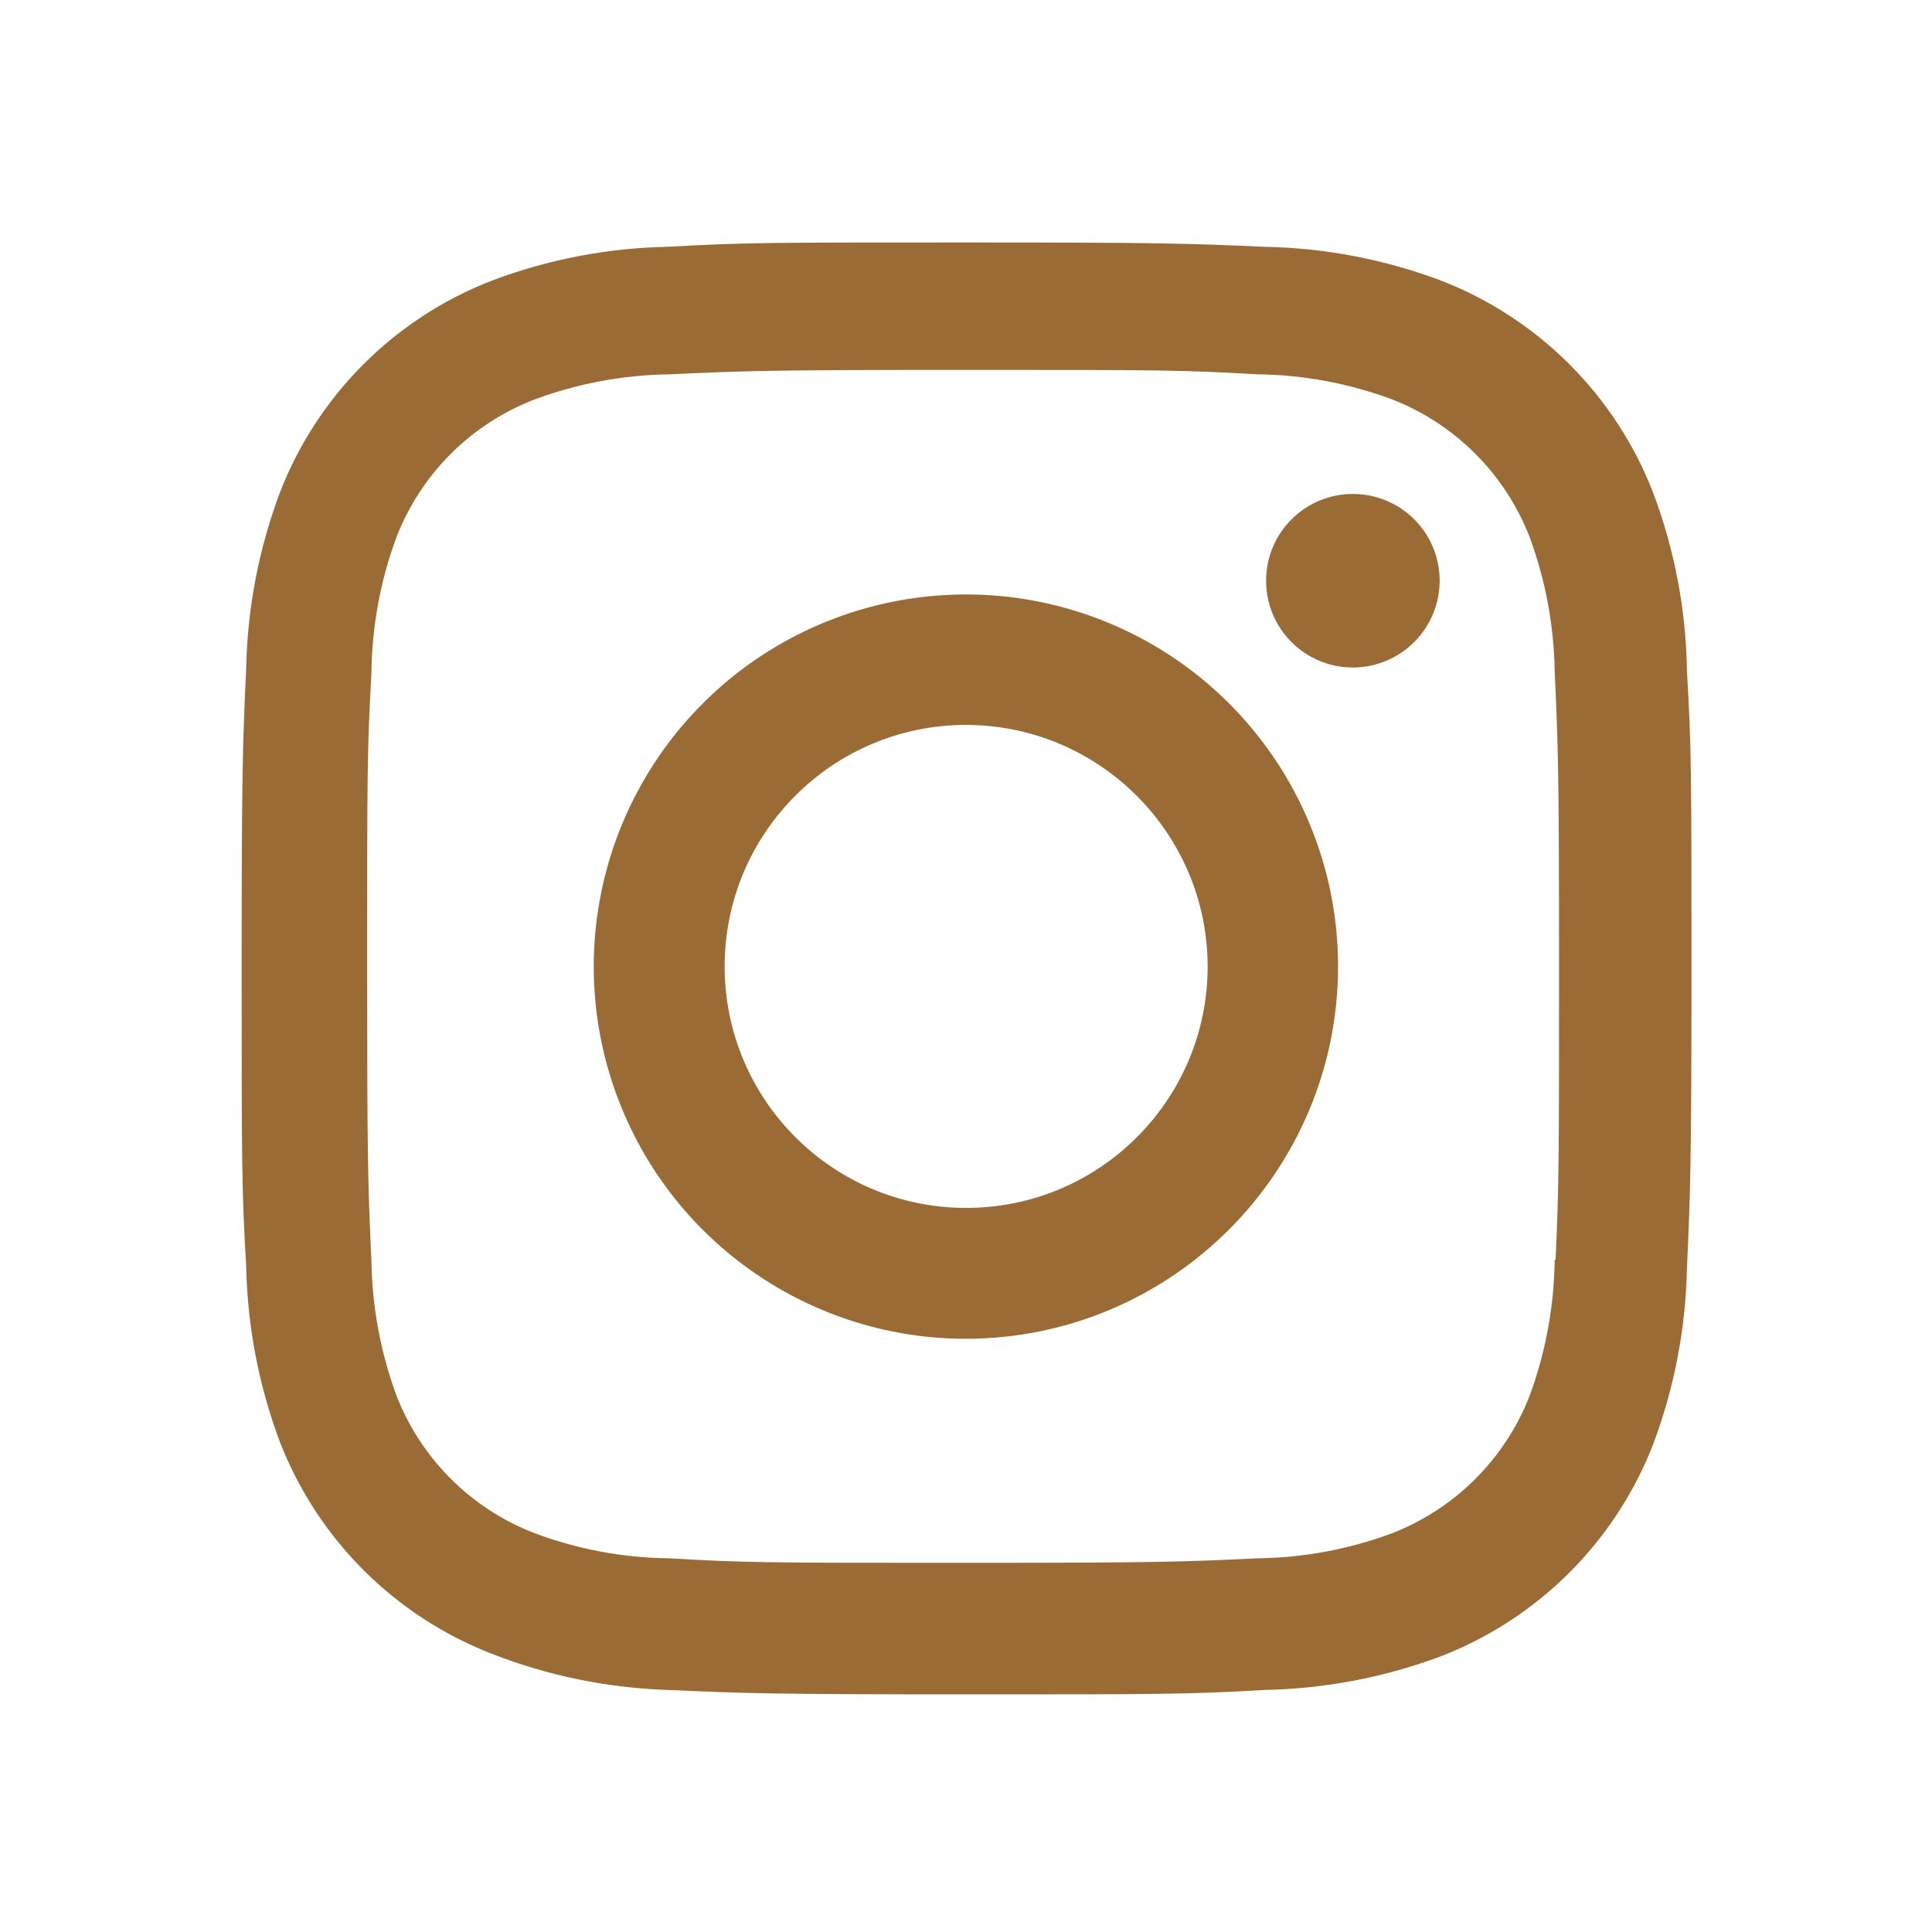 <svg width="24" height="24" viewBox="0 0 24 24" fill="none" xmlns="http://www.w3.org/2000/svg">
<path d="M12.002 21.048C9.542 21.048 9.252 21.035 8.292 20.993C7.543 20.968 6.804 20.816 6.107 20.543C4.9 20.073 3.946 19.119 3.477 17.912C3.214 17.212 3.073 16.473 3.058 15.725C3.002 14.767 3.002 14.453 3.002 12.012C3.002 9.545 3.015 9.257 3.058 8.302C3.073 7.555 3.215 6.817 3.477 6.118C3.946 4.909 4.901 3.954 6.11 3.486C6.809 3.222 7.547 3.08 8.294 3.066C9.249 3.012 9.563 3.012 12.002 3.012C14.482 3.012 14.767 3.025 15.712 3.066C16.46 3.08 17.201 3.222 17.902 3.486C19.11 3.955 20.066 4.91 20.535 6.118C20.802 6.827 20.945 7.577 20.956 8.335C21.012 9.293 21.012 9.606 21.012 12.046C21.012 14.486 20.998 14.806 20.956 15.753C20.941 16.501 20.799 17.241 20.536 17.942C20.066 19.15 19.11 20.105 17.902 20.574C17.202 20.836 16.463 20.978 15.716 20.993C14.761 21.048 14.448 21.048 12.002 21.048ZM11.968 4.595C9.522 4.595 9.268 4.607 8.313 4.65C7.743 4.658 7.178 4.763 6.644 4.961C5.855 5.263 5.23 5.885 4.925 6.673C4.725 7.213 4.62 7.784 4.614 8.36C4.561 9.329 4.561 9.583 4.561 12.012C4.561 14.412 4.57 14.703 4.614 15.666C4.623 16.236 4.728 16.801 4.925 17.336C5.231 18.123 5.855 18.745 6.644 19.047C7.178 19.247 7.743 19.352 8.313 19.358C9.281 19.414 9.536 19.414 11.968 19.414C14.421 19.414 14.675 19.402 15.622 19.358C16.192 19.351 16.757 19.246 17.292 19.047C18.076 18.742 18.697 18.122 19.002 17.338C19.201 16.797 19.306 16.226 19.313 15.65H19.324C19.367 14.694 19.367 14.439 19.367 11.996C19.367 9.553 19.356 9.296 19.313 8.341C19.304 7.771 19.199 7.207 19.002 6.673C18.698 5.888 18.077 5.266 17.292 4.961C16.757 4.762 16.192 4.656 15.622 4.65C14.655 4.595 14.402 4.595 11.968 4.595ZM12.002 16.631C10.132 16.632 8.445 15.507 7.729 13.779C7.012 12.052 7.407 10.063 8.729 8.74C10.05 7.418 12.039 7.021 13.767 7.736C15.495 8.451 16.622 10.137 16.622 12.007C16.619 14.558 14.553 16.626 12.002 16.631ZM12.002 9.005C10.345 9.005 9.002 10.348 9.002 12.005C9.002 13.662 10.345 15.005 12.002 15.005C13.659 15.005 15.002 13.662 15.002 12.005C14.998 10.35 13.657 9.009 12.002 9.005ZM16.802 8.292C16.207 8.29 15.727 7.807 15.728 7.212C15.729 6.617 16.211 6.136 16.806 6.136C17.401 6.136 17.883 6.617 17.884 7.212C17.884 7.499 17.77 7.774 17.567 7.977C17.364 8.179 17.089 8.293 16.802 8.292Z" fill="#9B6B36"/>
</svg>
